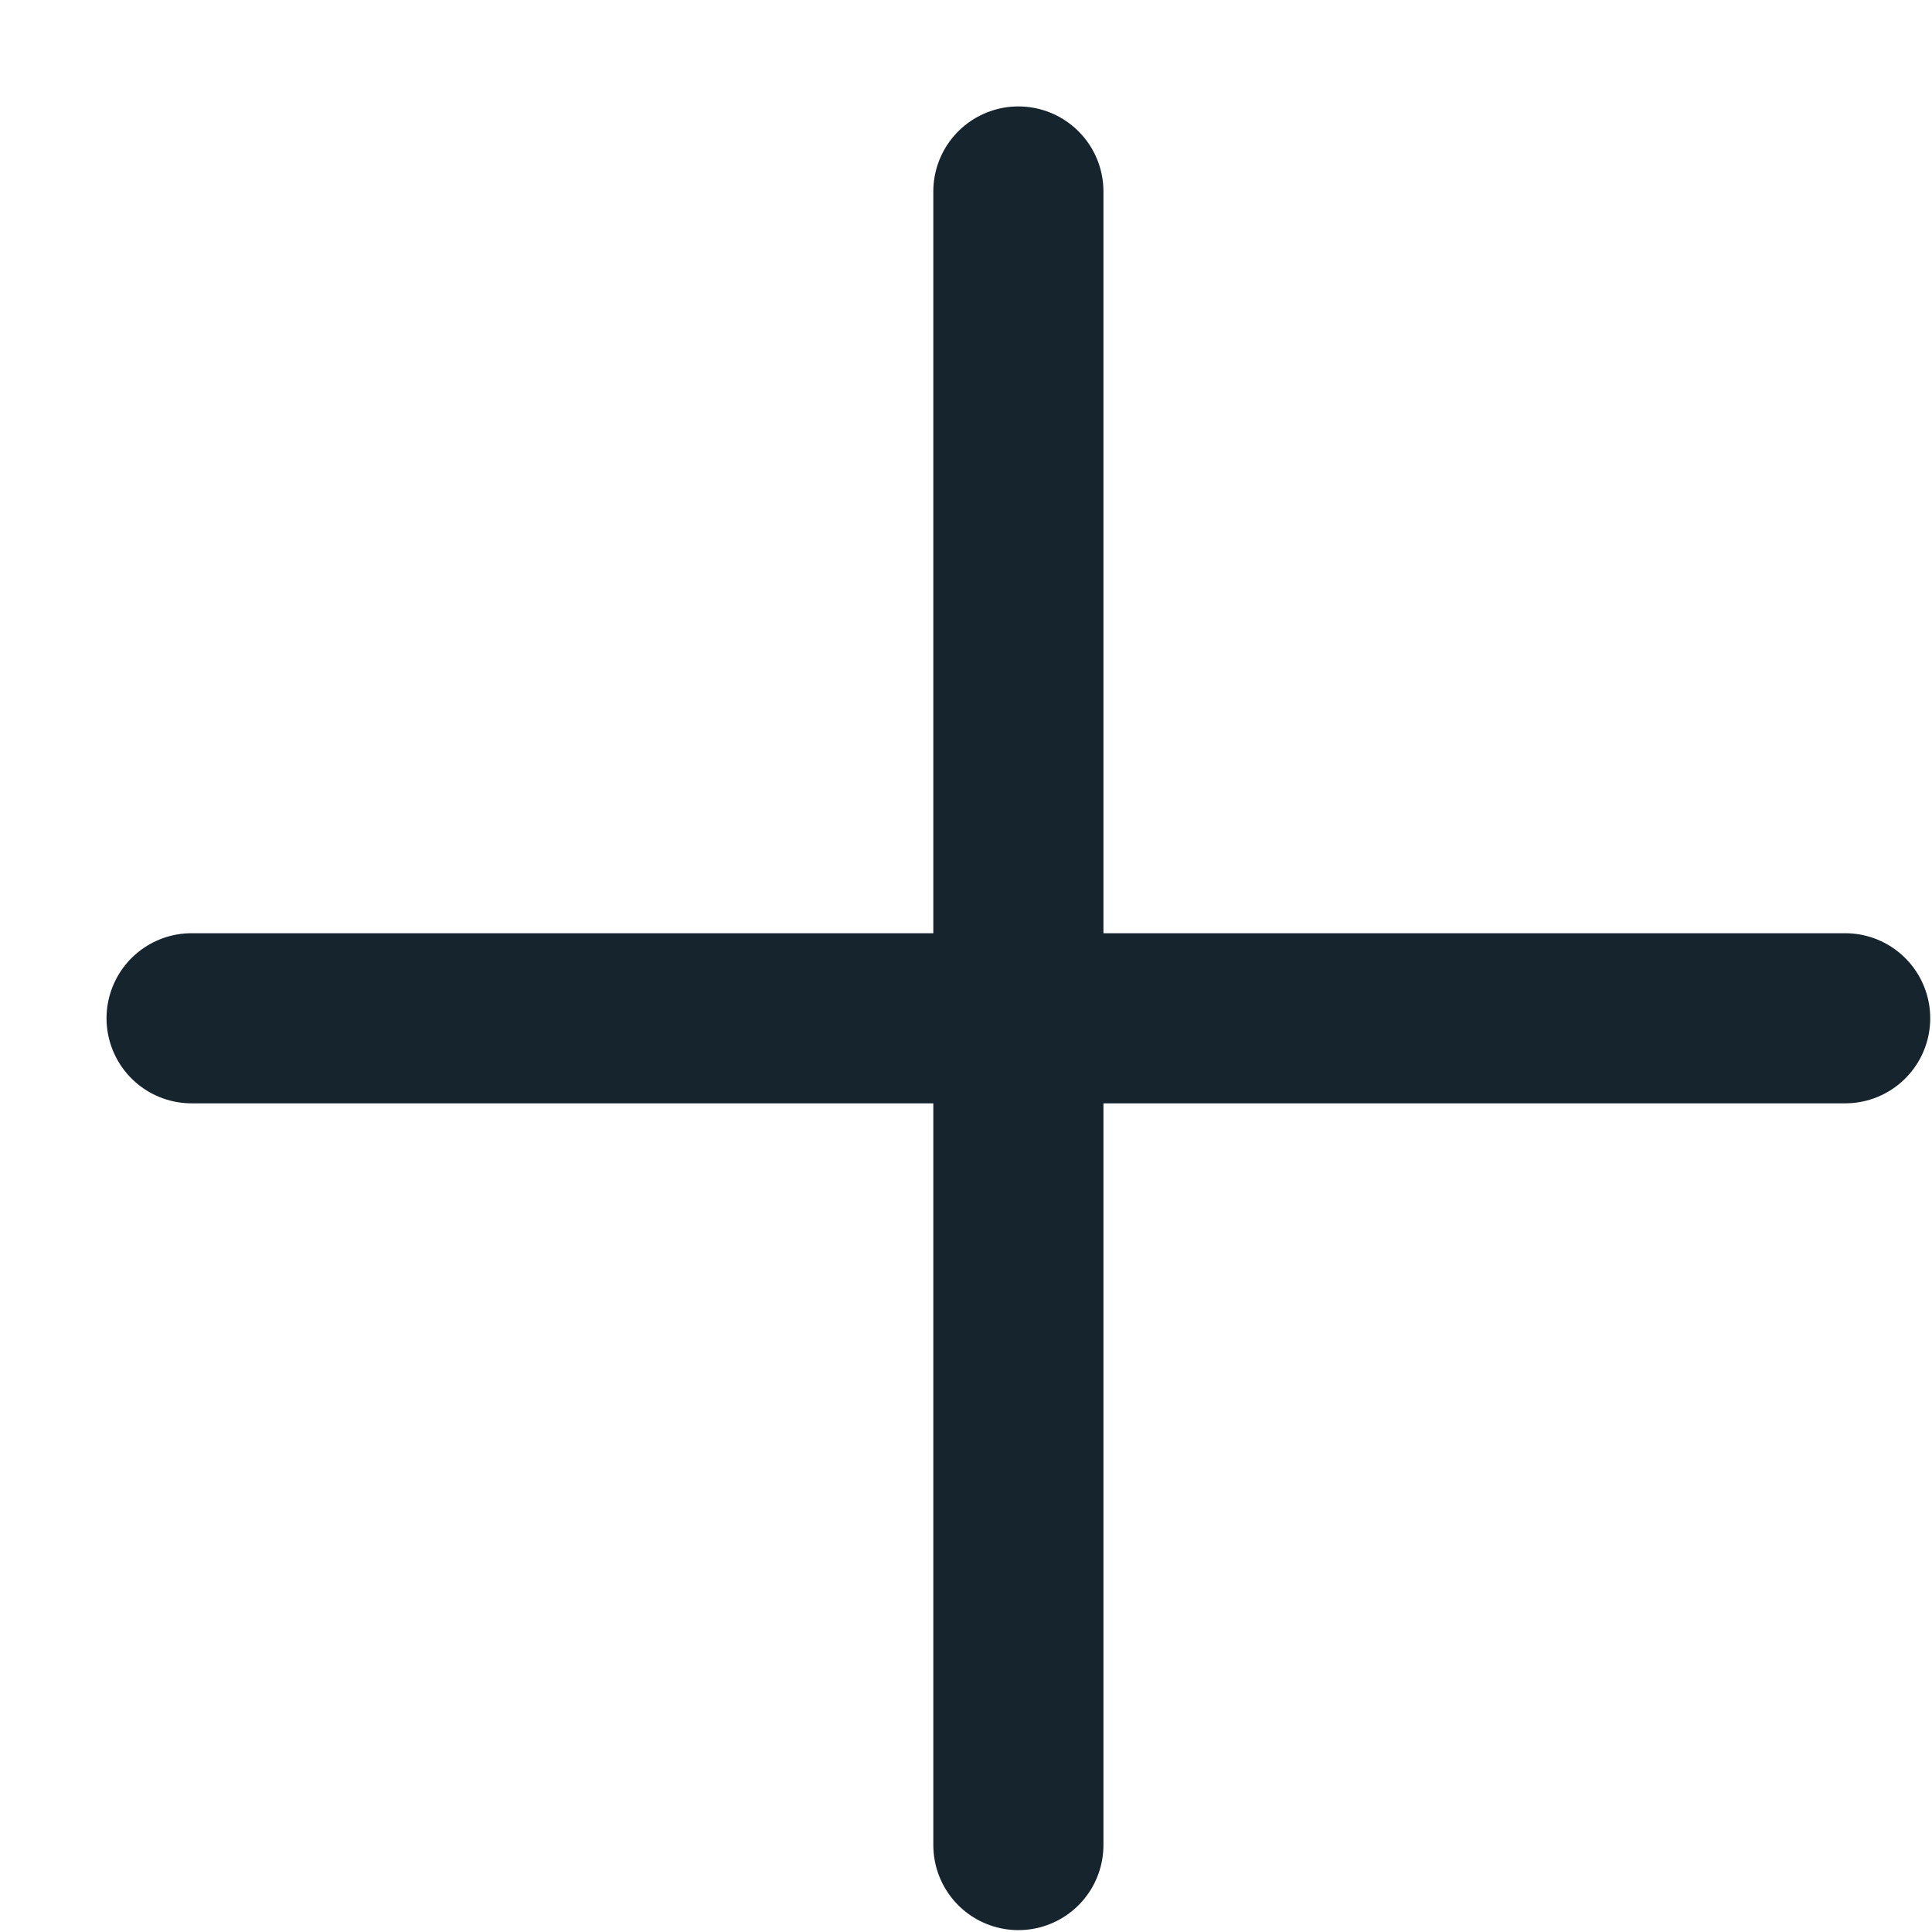 <svg width="18" height="18" viewBox="0 0 18 18" fill="none" xmlns="http://www.w3.org/2000/svg">
<path d="M9.488 1.784V17.19M1.785 9.487L17.191 9.487" stroke="#16252D" stroke-width="1.585" stroke-linecap="round" stroke-linejoin="round"/>
</svg>
